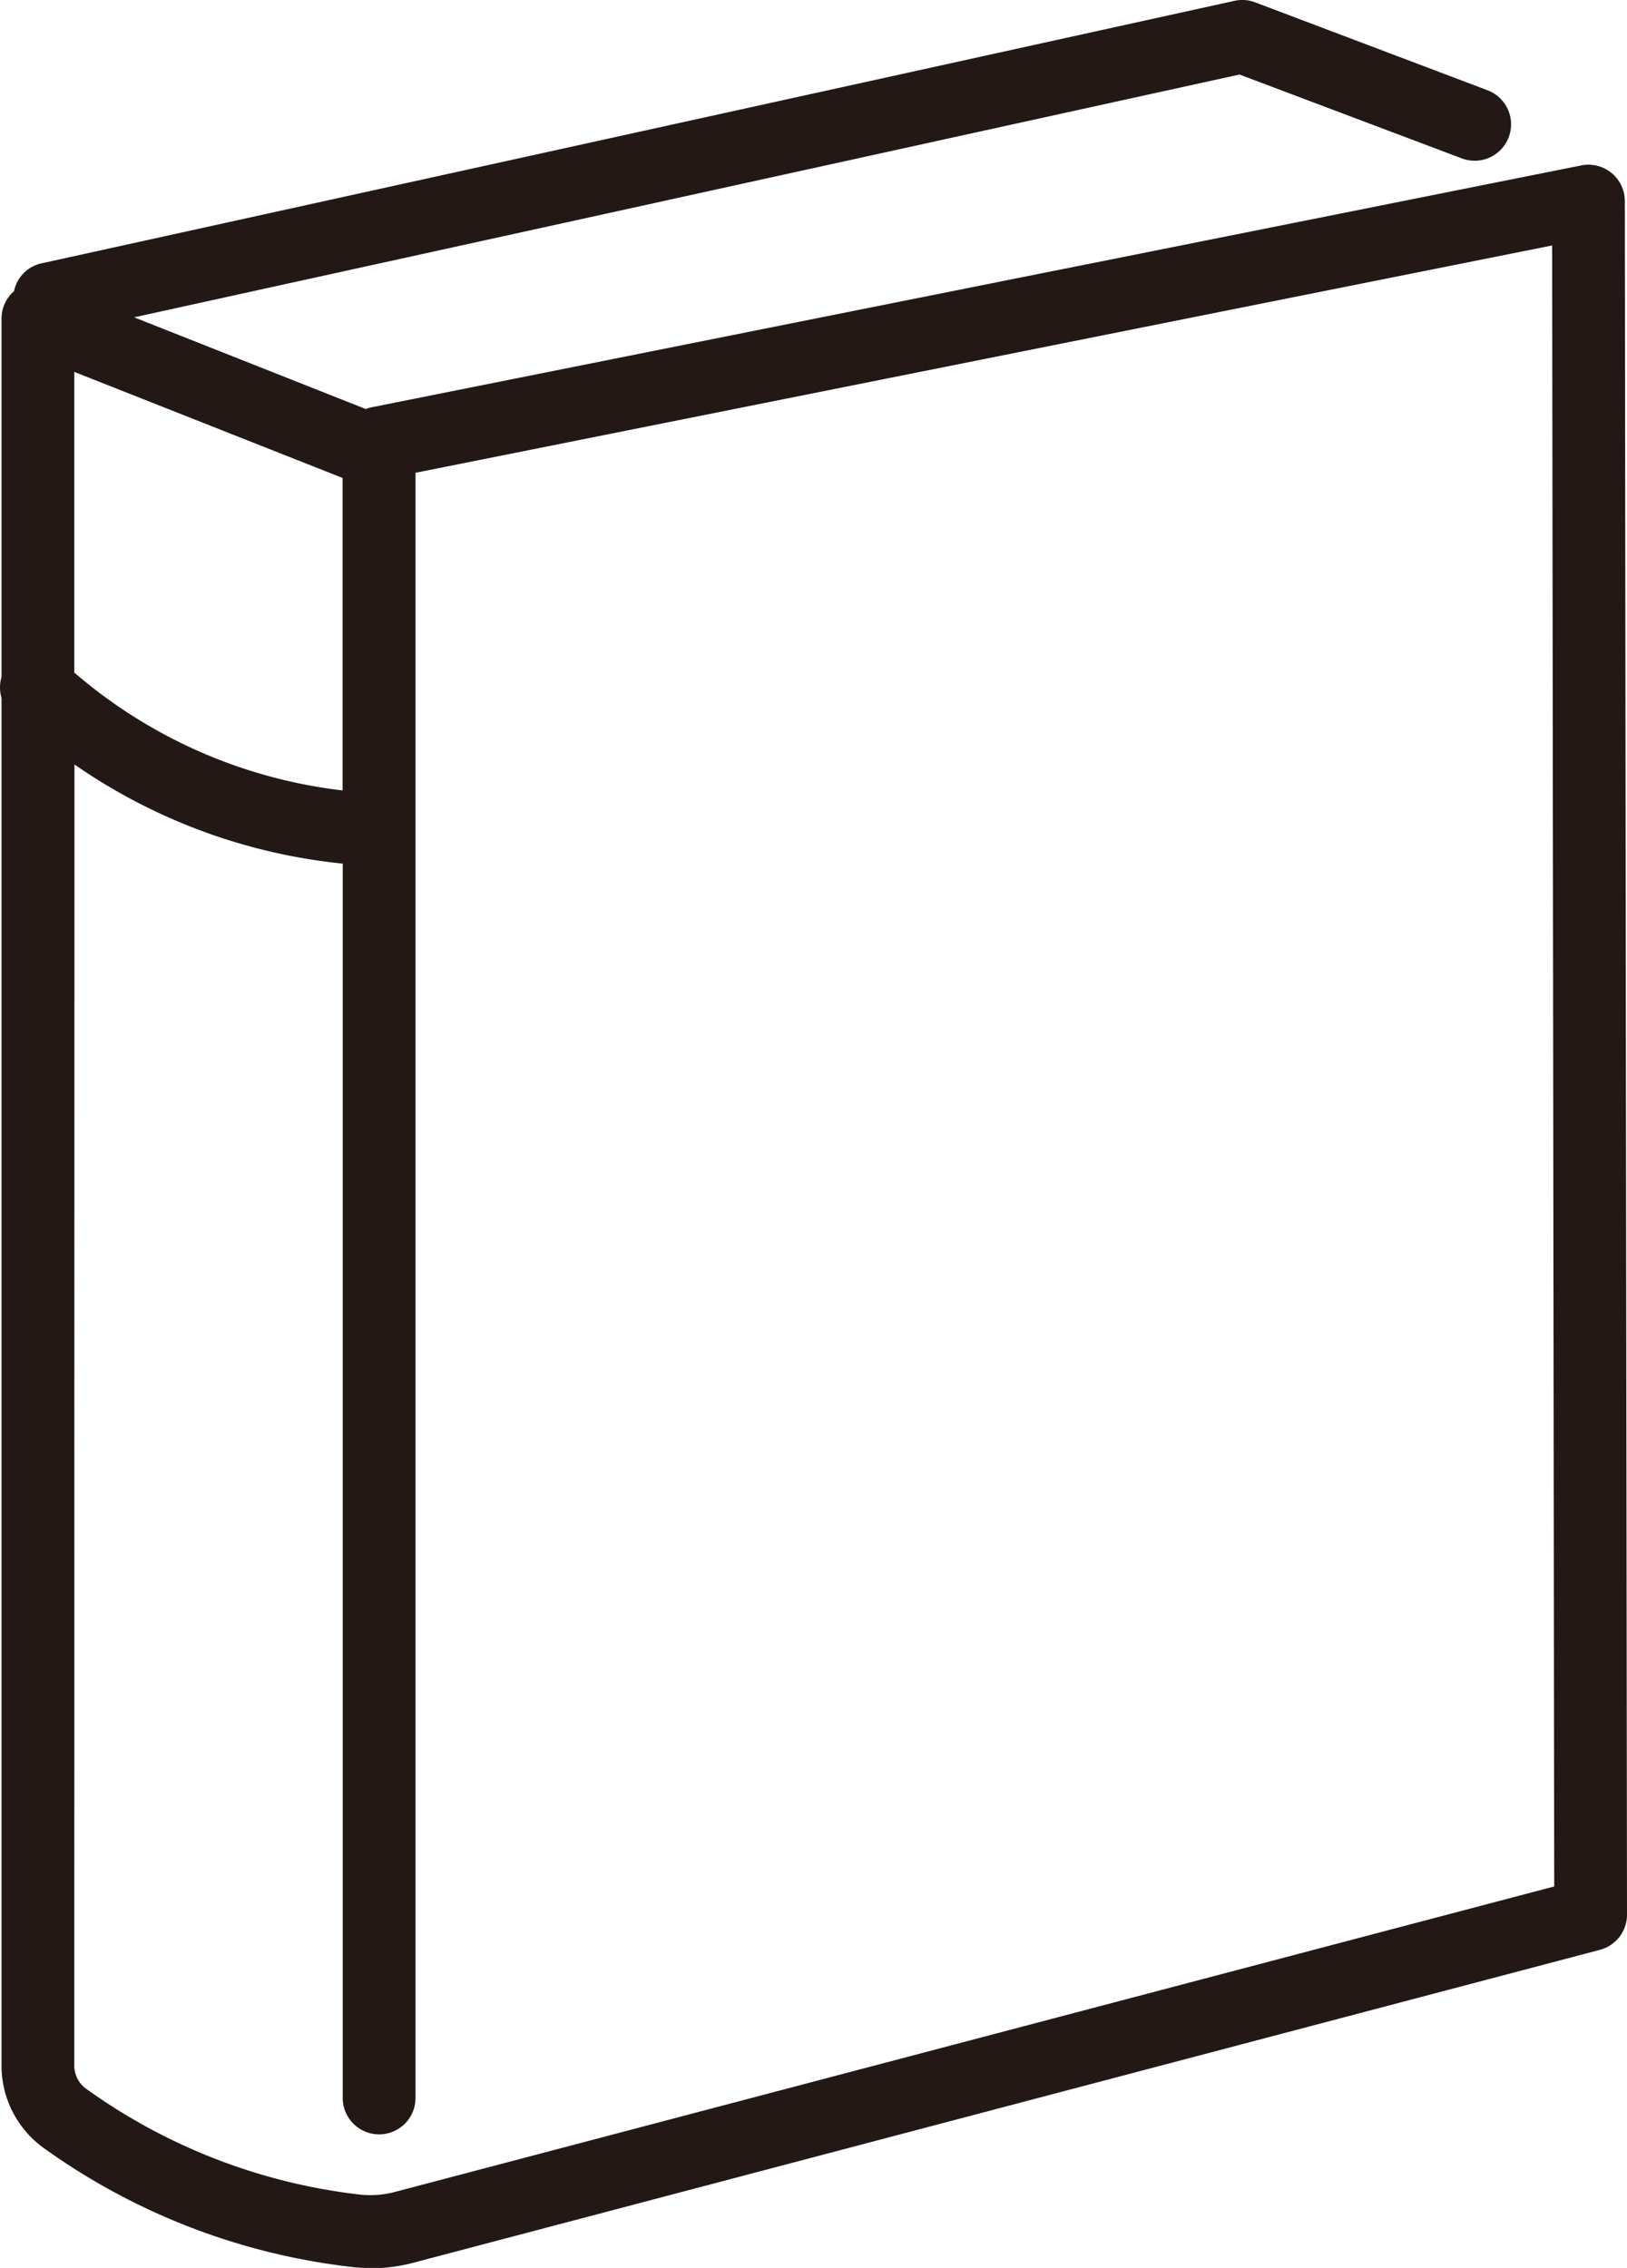 <svg id="グループ_5190" data-name="グループ 5190" xmlns="http://www.w3.org/2000/svg" xmlns:xlink="http://www.w3.org/1999/xlink" width="19.406" height="27.051" viewBox="0 0 19.406 27.051">
  <defs>
    <clipPath id="clip-path">
      <rect id="長方形_2887" data-name="長方形 2887" width="19.406" height="27.052" fill="none"/>
    </clipPath>
  </defs>
  <g id="グループ_5191" data-name="グループ 5191" clip-path="url(#clip-path)">
    <path id="パス_50005" data-name="パス 50005" d="M4.415,27.051a1.954,1.954,0,0,1-.223-.013A7.815,7.815,0,0,1,.523,25.621a1.212,1.212,0,0,1-.505-.981V8.322a.433.433,0,0,1,0-.247V3.8a.434.434,0,0,1,.149-.328A.429.429,0,0,1,.5,3.139L14.724.009a.43.43,0,0,1,.247.018l2.772,1.049a.434.434,0,0,1,.252.56.434.434,0,0,1-.56.252l-2.651-1L1.6,3.784,4.363,4.878a.436.436,0,0,1,.073-.022L18.861,1.972a.434.434,0,0,1,.519.425l.026,20.439a.434.434,0,0,1-.323.42L4.886,27a2.116,2.116,0,0,1-.47.055M.886,24.64a.341.341,0,0,0,.144.275,6.947,6.947,0,0,0,3.261,1.26,1.14,1.14,0,0,0,.127.007,1.185,1.185,0,0,0,.261-.03L18.538,22.5,18.513,2.927,4.956,5.638V25.023a.434.434,0,0,1-.868,0V10.3a6.8,6.8,0,0,1-3.2-1.183Zm0-16.619a5.955,5.955,0,0,0,3.2,1.406V5.7L.886,4.435Z" transform="translate(0 0.001)" fill="#231815"/>
  </g>
</svg>
